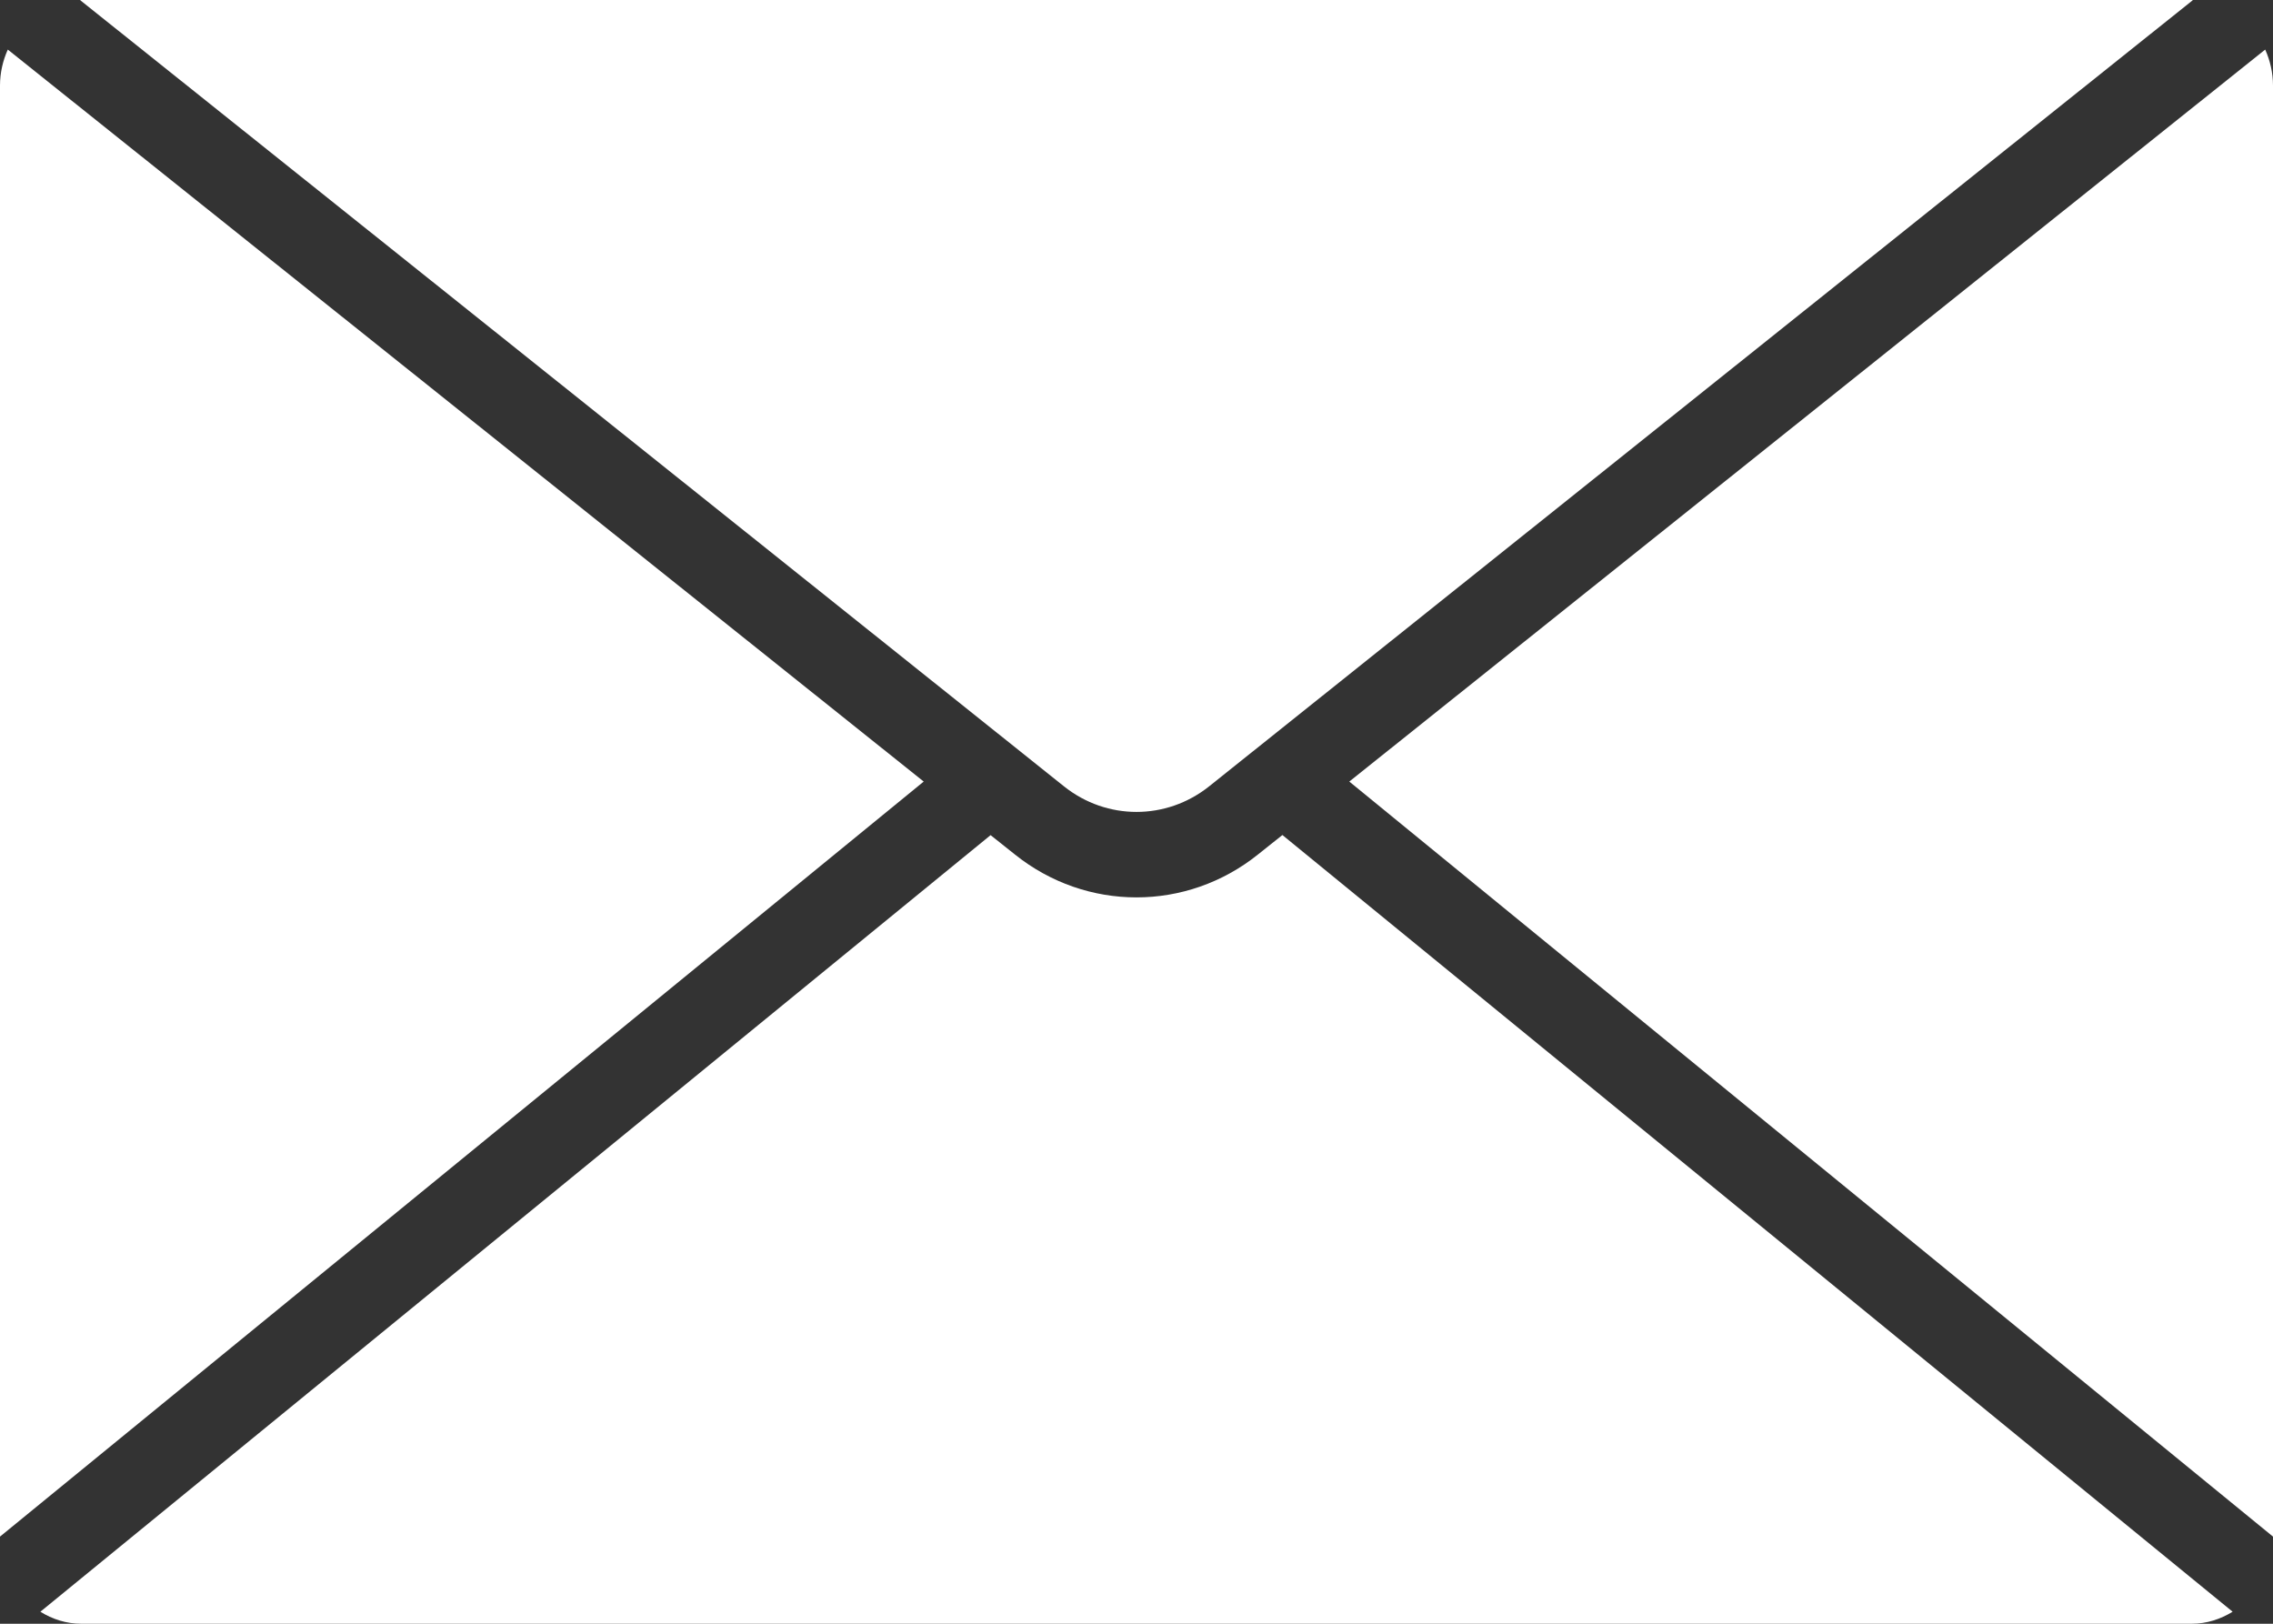<svg width="21" height="15" viewBox="0 0 21 15" fill="none" xmlns="http://www.w3.org/2000/svg">
<rect x="0" y="0" width="21" height="15" fill="#333333" stroke="none"/>
<g clip-path="url(#clip0_9_23)">
<path d="M0 14.195L8.534 7.22L0.072 0.458C0.027 0.559 0 0.671 0 0.79V14.195Z" fill="white"/>
<path d="M0.75 0C0.75 0 0.744 0.001 0.74 0.001L9.831 7.265C10.225 7.579 10.775 7.579 11.17 7.265L20.26 0.001C20.26 0.001 20.253 0 20.25 0H0.75Z" fill="white"/>
<path d="M21 14.195V0.79C21 0.671 20.973 0.559 20.928 0.458L12.466 7.22L21 14.195Z" fill="white"/>
<path d="M20.25 15C20.387 15 20.515 14.958 20.627 14.889L11.848 7.714L11.623 7.893C11.293 8.158 10.896 8.29 10.5 8.29C10.103 8.29 9.707 8.158 9.377 7.894L9.152 7.715L0.373 14.889C0.484 14.958 0.612 15 0.75 15H20.25Z" fill="white"/>
</g>
<defs>
<clipPath id="clip0_9_23">
<rect width="21" height="15" fill="white"/>
</clipPath>
</defs>
</svg>
